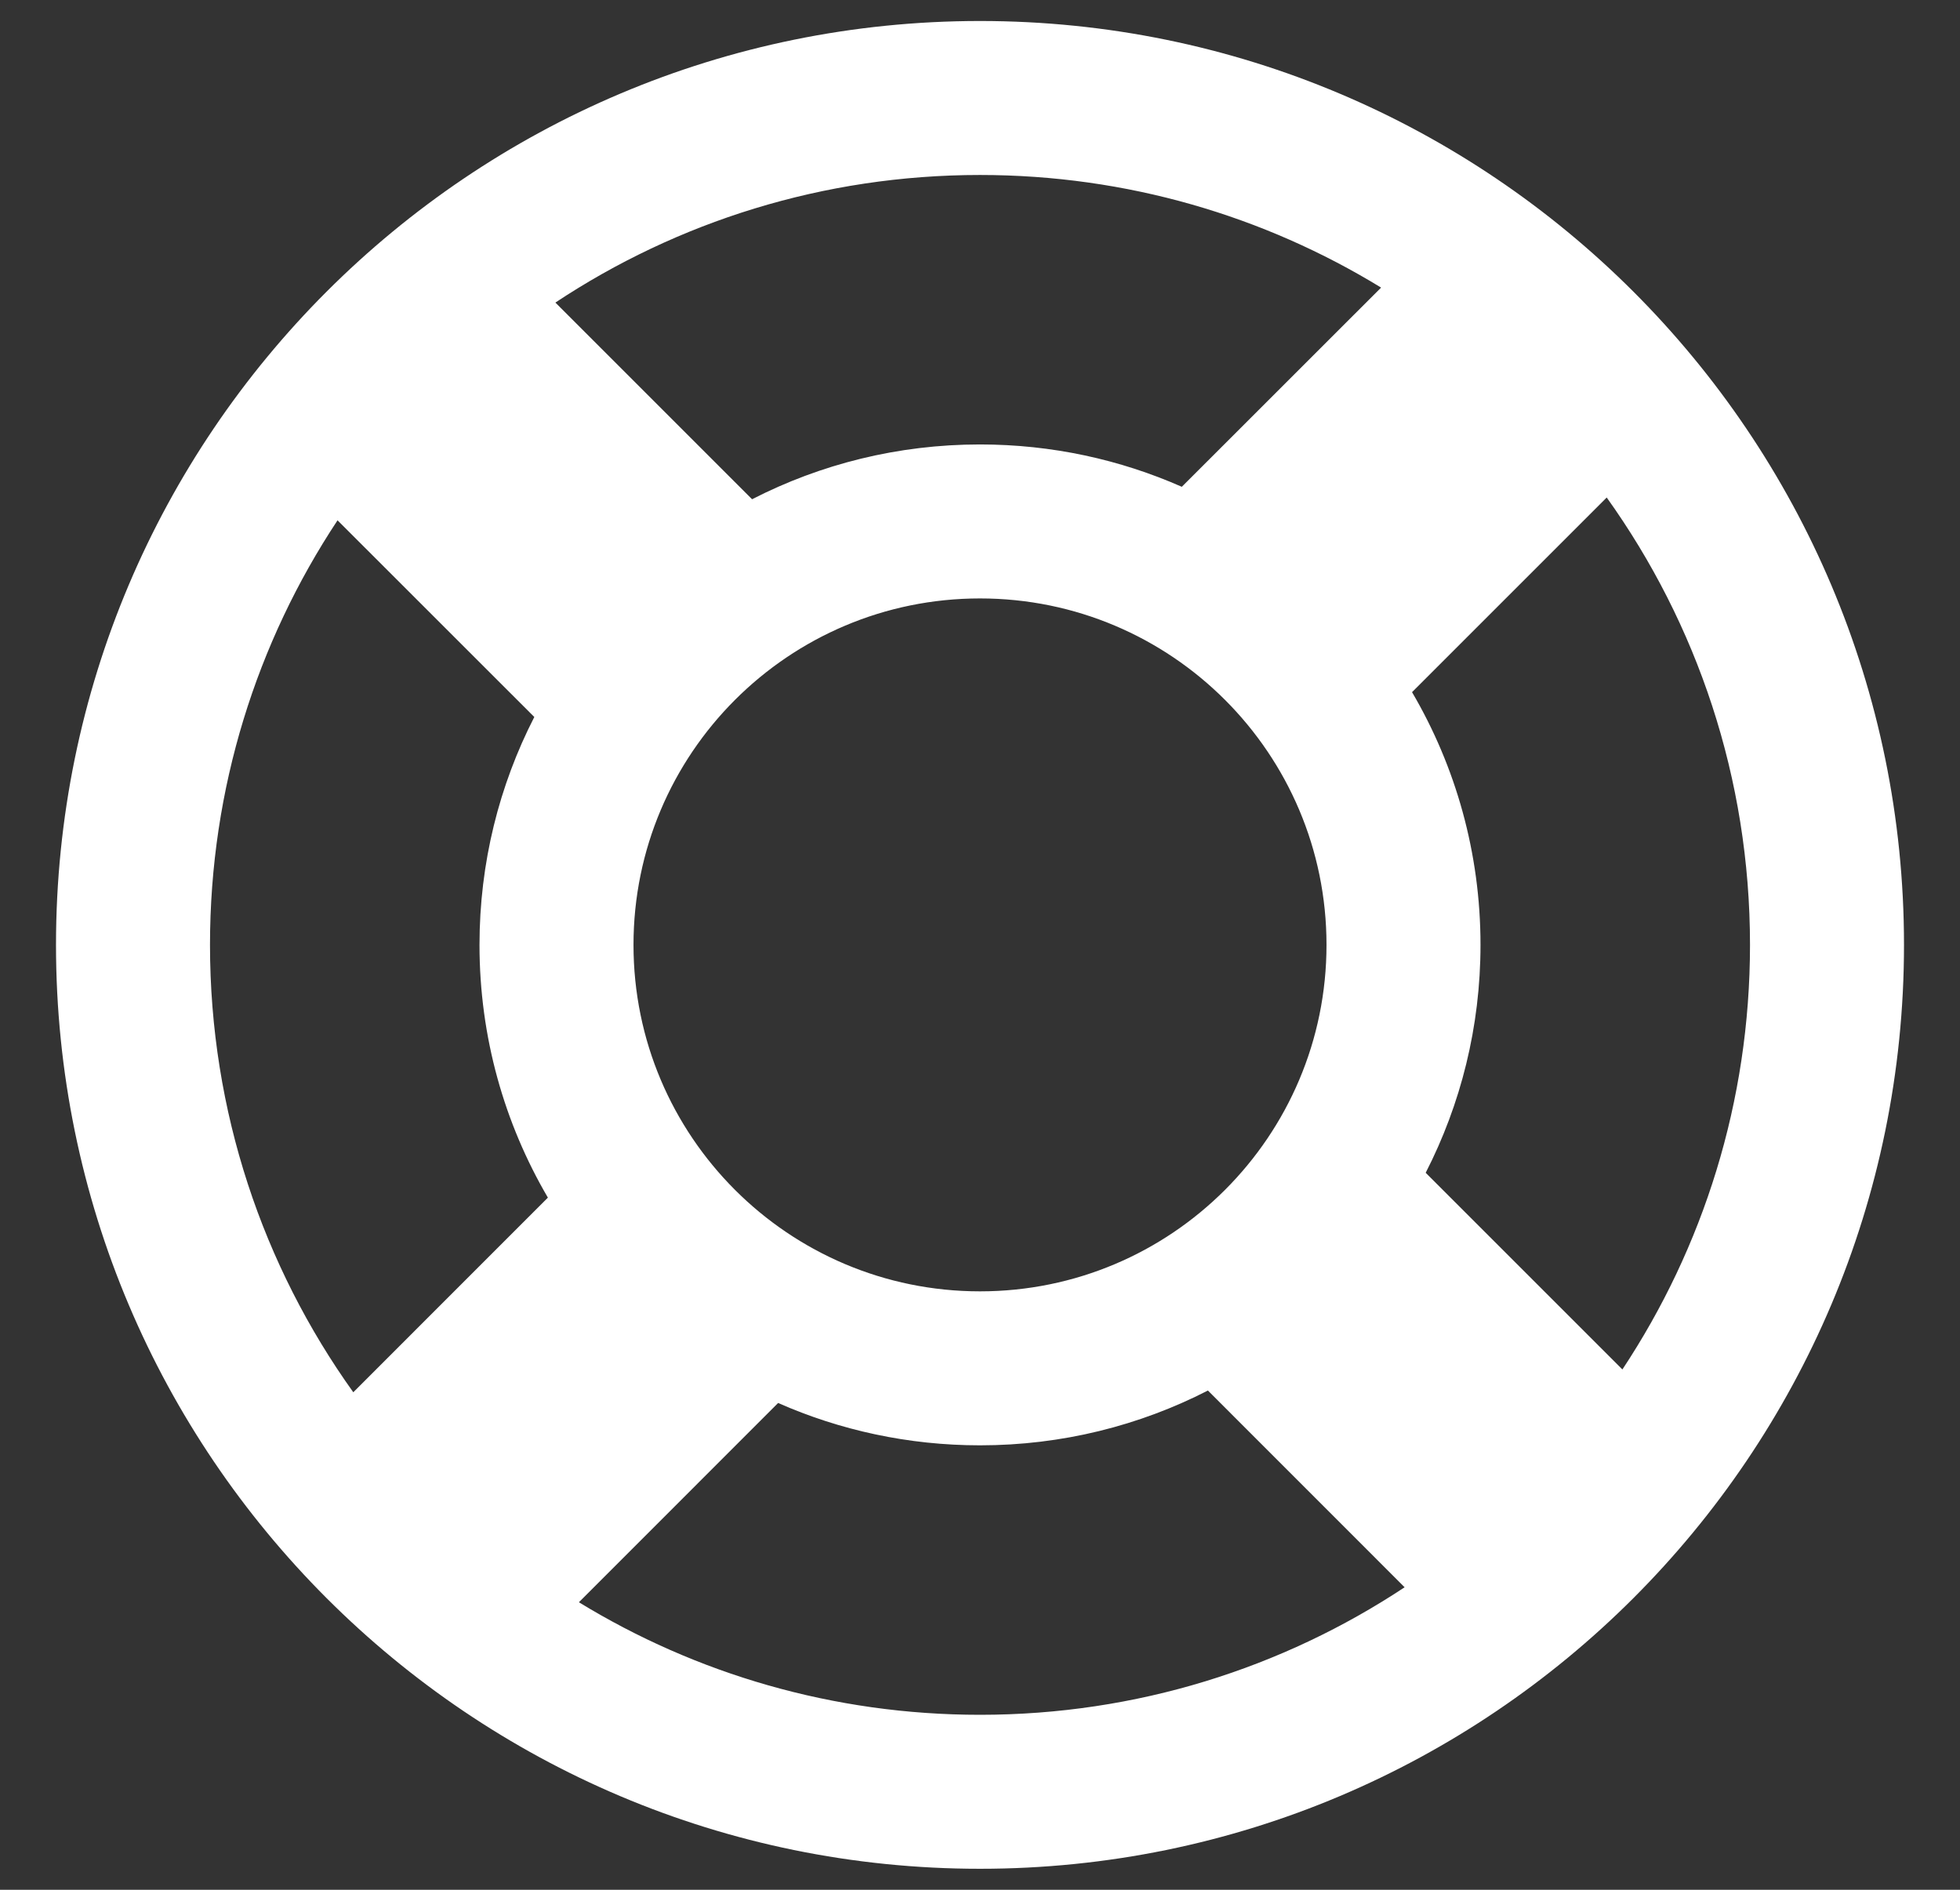 <svg width="28" height="27" viewBox="0 0 28 27" fill="none" xmlns="http://www.w3.org/2000/svg">
<rect x="0" y="0" width="28" height="27" fill="#333333" stroke="none"/>
<g clip-path="url(#clip0_0_1)">
<path fill-rule="evenodd" clip-rule="evenodd" d="M3 13.5C3 11.258 3.671 9.173 4.822 7.434L7.633 10.244C7.132 11.221 6.85 12.327 6.85 13.5C6.85 14.817 7.206 16.051 7.827 17.111L5.047 19.892C3.758 18.09 3 15.884 3 13.5ZM8.27 22.892C9.938 23.912 11.9 24.5 14 24.5C16.242 24.5 18.327 23.829 20.066 22.678L17.256 19.867C16.279 20.368 15.172 20.65 14 20.65C12.974 20.65 11.998 20.434 11.116 20.045L8.27 22.892ZM23.177 19.566C24.329 17.827 25 15.742 25 13.5C25 11.116 24.242 8.91 22.953 7.108L20.172 9.889C20.794 10.949 21.15 12.183 21.15 13.5C21.15 14.673 20.867 15.78 20.367 16.756L23.177 19.566ZM14 2.5C16.099 2.5 18.061 3.088 19.73 4.109L16.883 6.955C16.001 6.566 15.026 6.35 14 6.35C12.827 6.35 11.72 6.632 10.744 7.133L7.934 4.323C9.672 3.171 11.758 2.5 14 2.5ZM14 0.3C6.71 0.3 0.8 6.21 0.8 13.5C0.8 20.79 6.71 26.7 14 26.7C21.29 26.7 27.2 20.79 27.2 13.5C27.2 6.21 21.29 0.3 14 0.3ZM9.05 13.5C9.05 10.766 11.266 8.55 14 8.55C16.734 8.55 18.95 10.766 18.95 13.5C18.95 16.234 16.734 18.45 14 18.45C11.266 18.45 9.05 16.234 9.05 13.5Z" fill="white"/>
</g>
<defs>
<clipPath id="clip0_0_1">
<rect width="26.4" height="26.4" fill="white" transform="translate(0.8 0.3)"/>
</clipPath>
</defs>
</svg>
